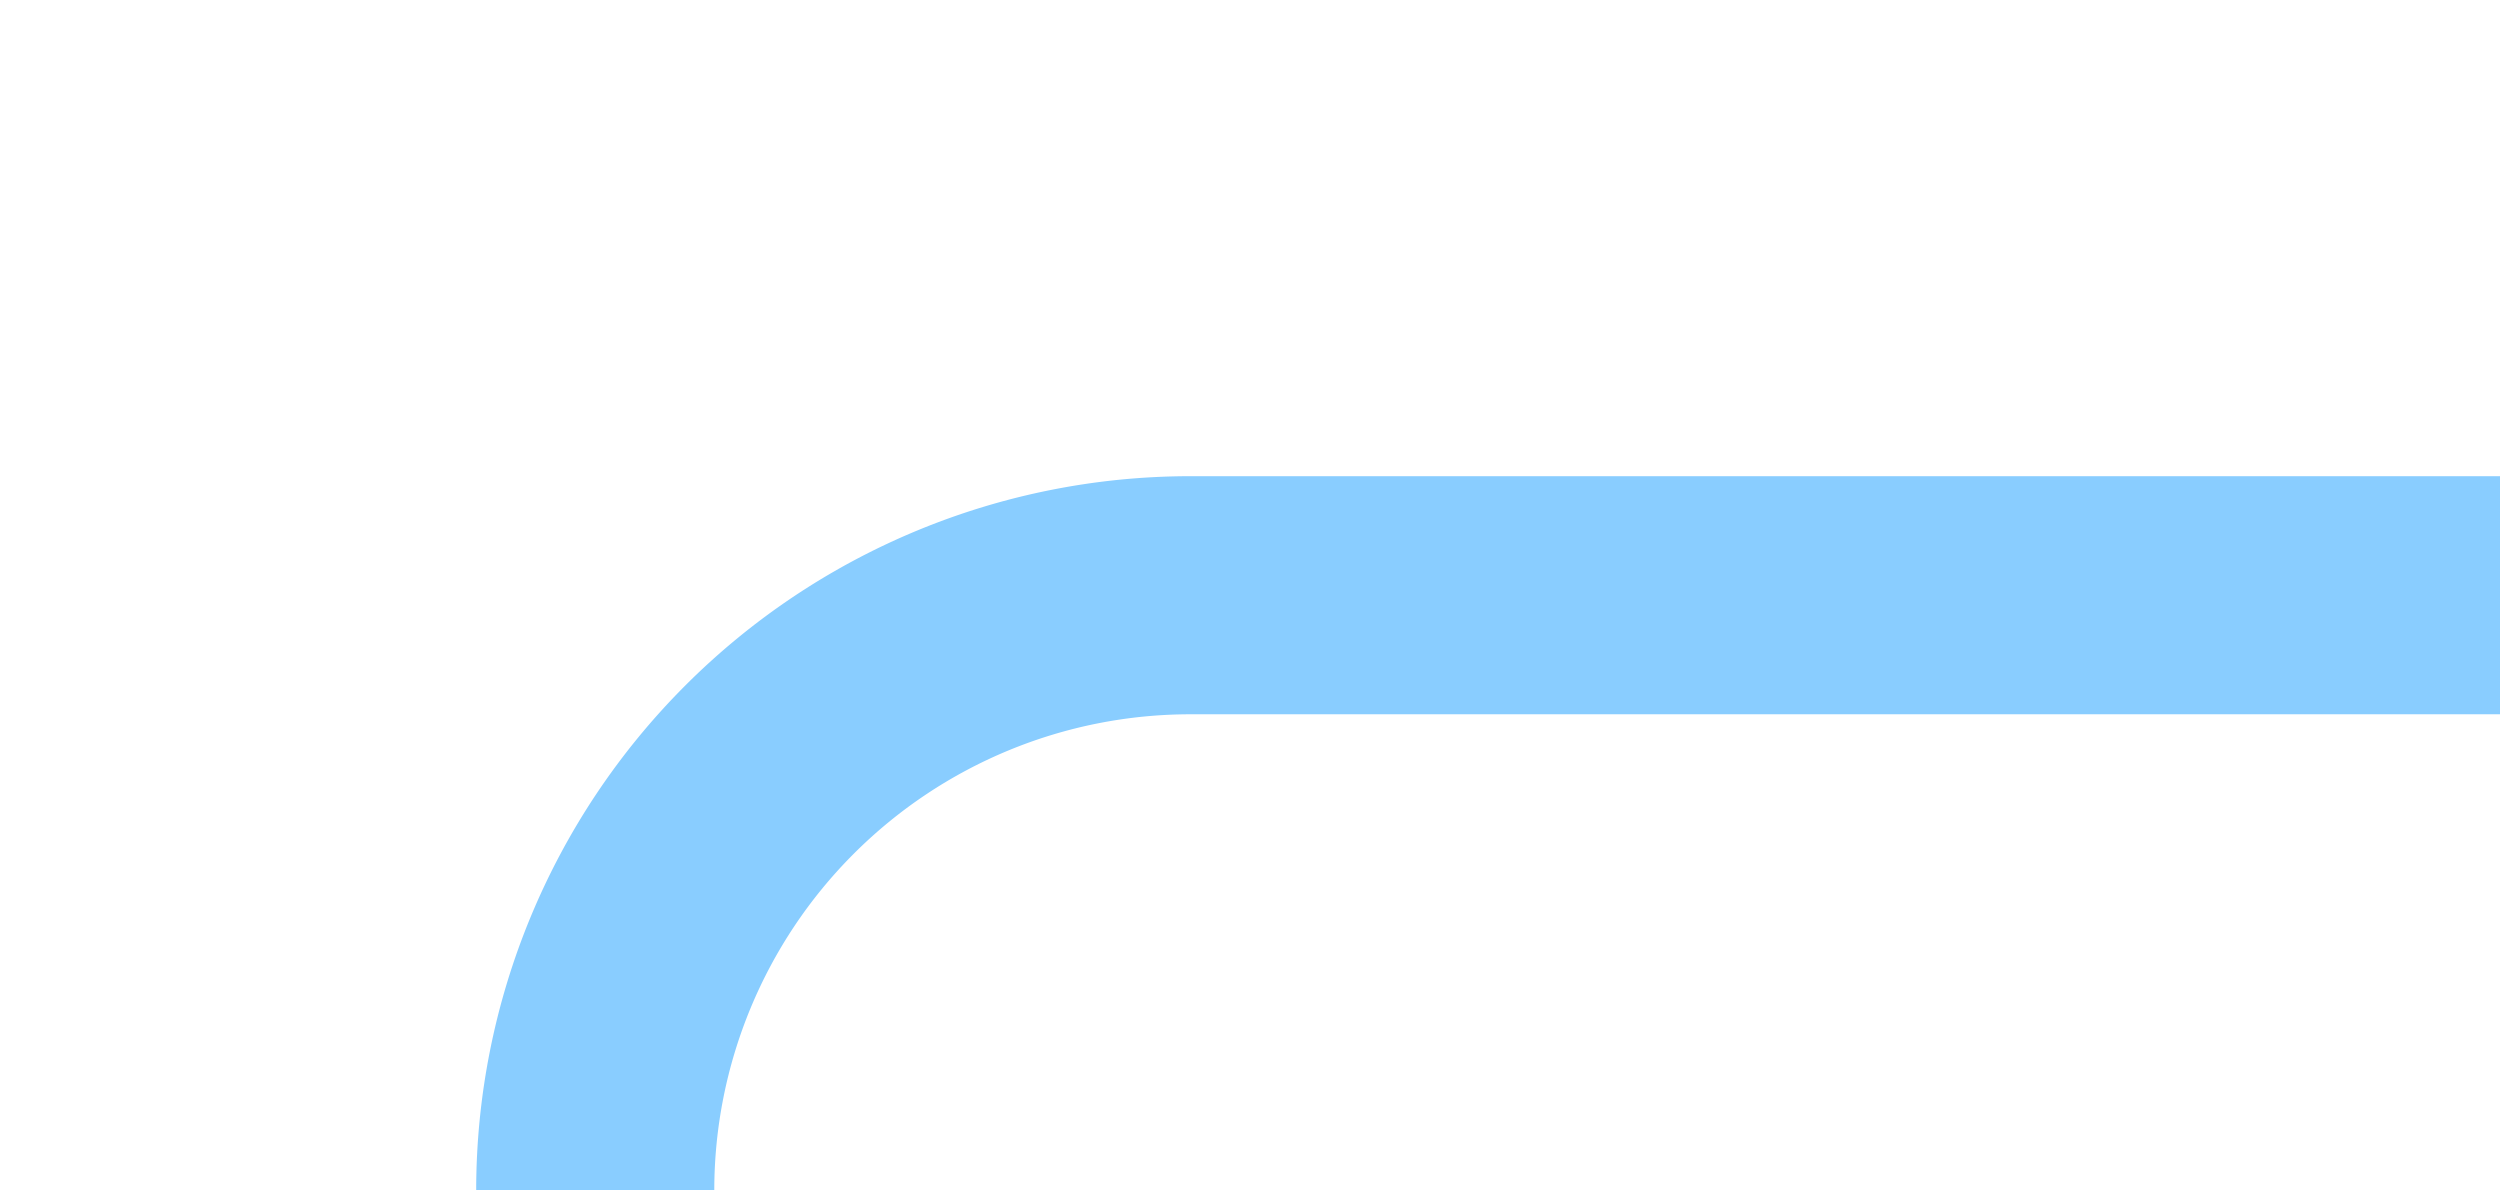 ﻿<?xml version="1.0" encoding="utf-8"?>
<svg version="1.1" xmlns:xlink="http://www.w3.org/1999/xlink" width="21px" height="10px" preserveAspectRatio="xMinYMid meet" viewBox="415 1770  21 8" xmlns="http://www.w3.org/2000/svg">
  <path d="M 436 1774  L 425 1774  A 5 5 0 0 0 420 1779 L 420 1916  A 5 5 0 0 0 425 1921 L 499 1921  " stroke-width="2" stroke="#89cdff" fill="none" />
  <path d="M 498 1928.6  L 505 1921  L 498 1913.4  L 498 1928.6  Z " fill-rule="nonzero" fill="#89cdff" stroke="none" />
</svg>